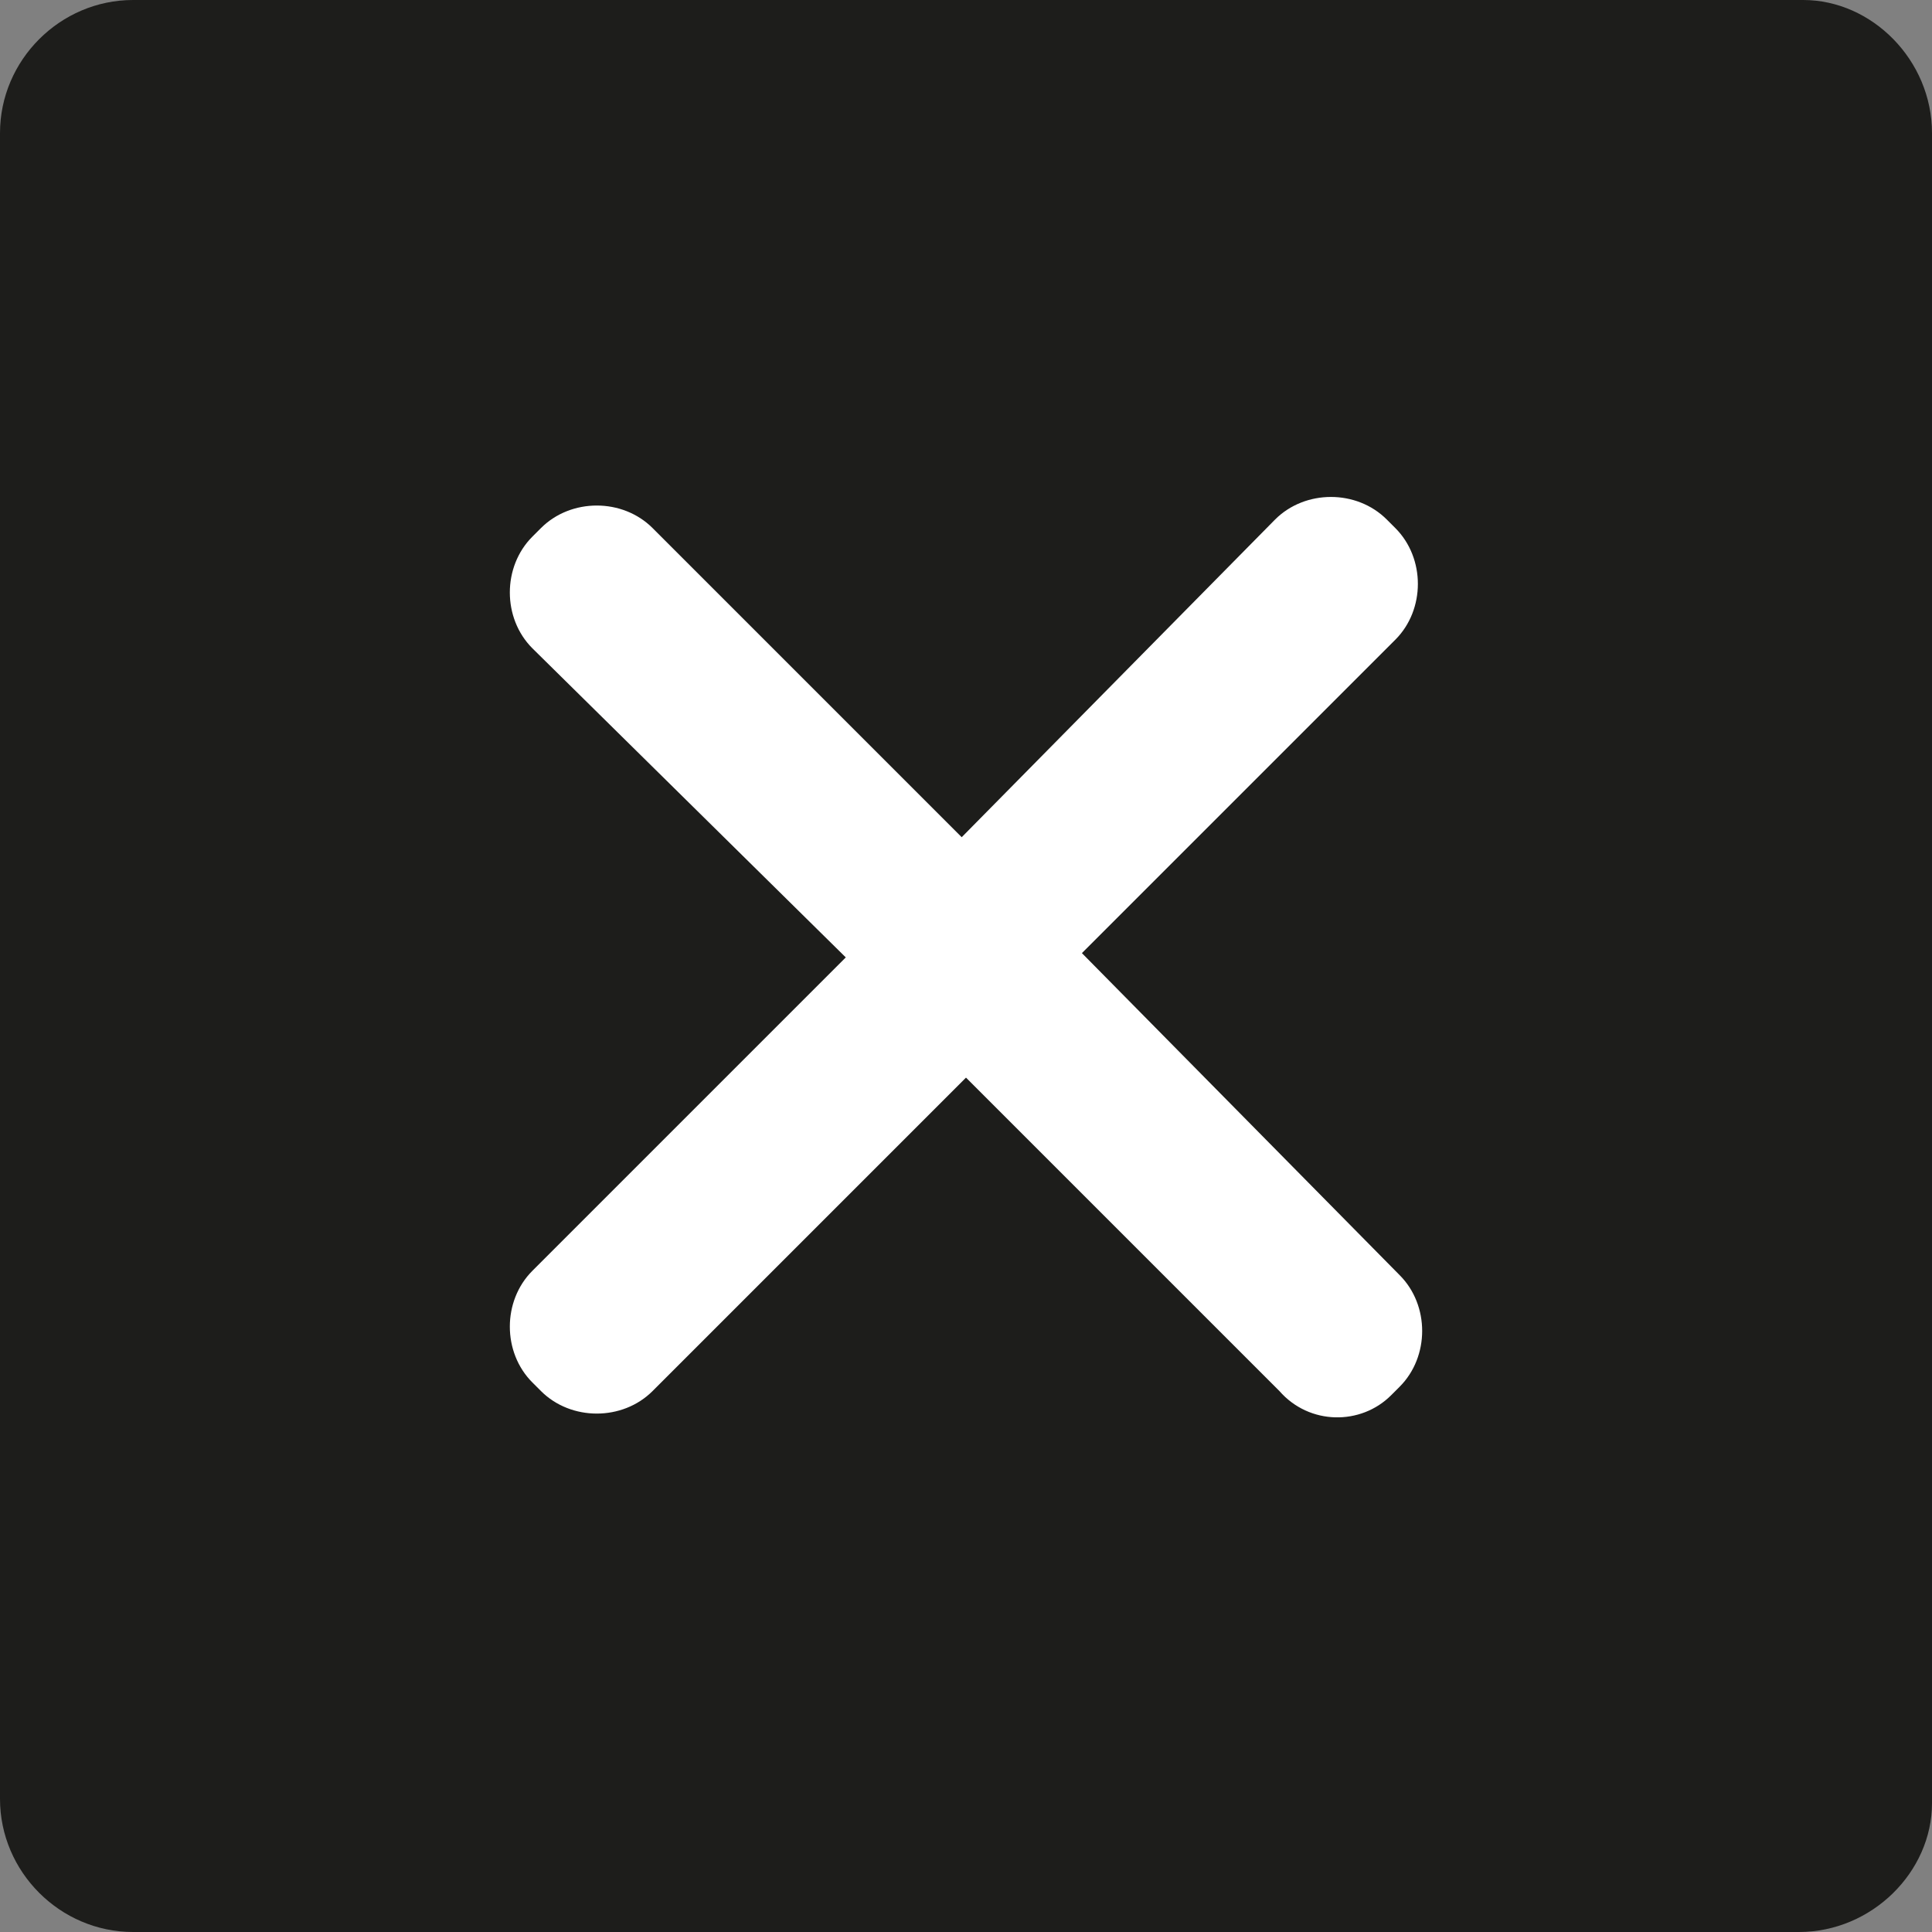 <svg xmlns="http://www.w3.org/2000/svg" xmlns:xlink="http://www.w3.org/1999/xlink" id="Calque_1" x="0px" y="0px" viewBox="0 0 45 45" style="enable-background:new 0 0 45 45;" xml:space="preserve"><rect x="0" y="0" width="45" height="45" fill="#808080" stroke="none"/><style type="text/css">	.st0{fill:#1D1D1B;}	.st1{fill:#FFFFFF;}</style><g>	<path class="st0" d="M41.9,45H3.1C1.4,45,0,43.6,0,41.9V3.1C0,1.4,1.4,0,3.1,0H42c1.6,0,3,1.4,3,3.1V42C45,43.6,43.6,45,41.9,45z"></path></g><path class="st1" d="M25.2,22.2l7.3-7.3c0.7-0.7,0.7-1.9,0-2.6l-0.2-0.2c-0.7-0.7-1.9-0.7-2.6,0l-7.3,7.4l-7.2-7.2 c-0.7-0.7-1.9-0.7-2.6,0l-0.2,0.2c-0.7,0.7-0.7,1.9,0,2.6l7.3,7.2l-7.3,7.3c-0.7,0.7-0.7,1.9,0,2.6l0.2,0.2c0.7,0.7,1.9,0.7,2.6,0 l7.3-7.3l7.3,7.3c0.7,0.8,1.9,0.8,2.6,0.1l0.2-0.2c0.7-0.7,0.7-1.9,0-2.6L25.2,22.2z"></path></svg>
